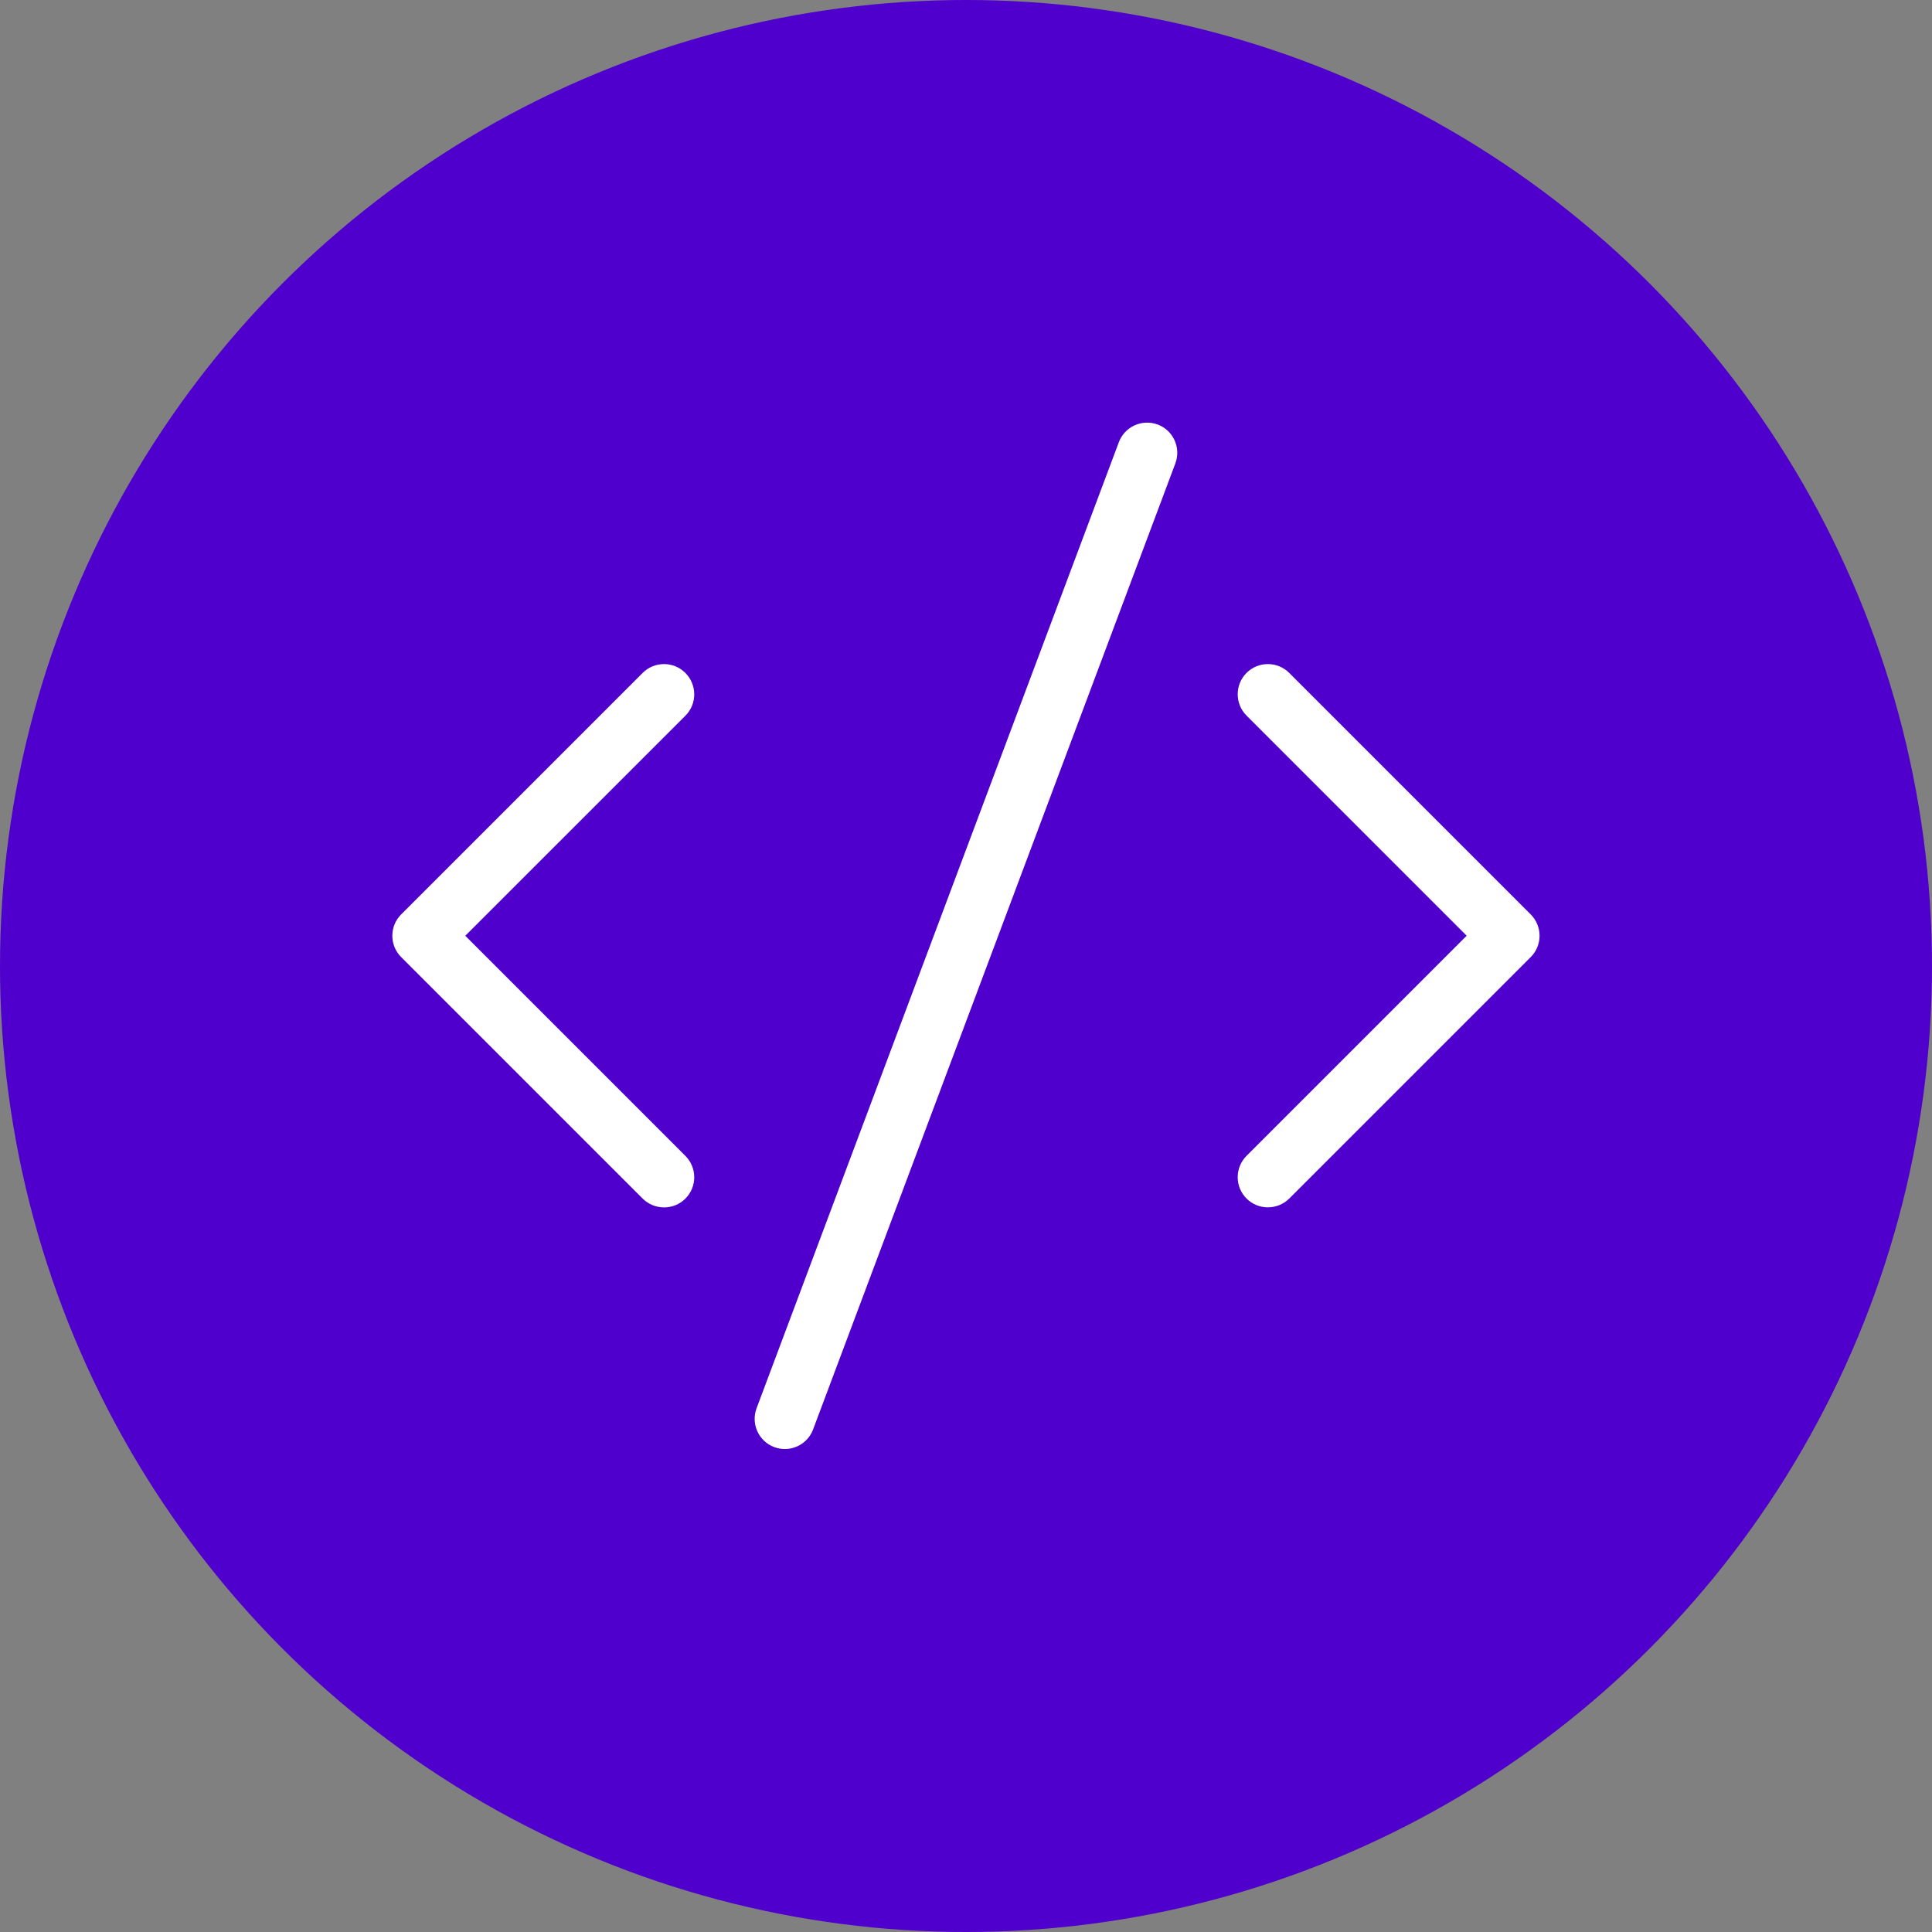 <svg width="64" height="64" viewBox="0 0 64 64" fill="none" xmlns="http://www.w3.org/2000/svg">
<rect x="0" y="0" width="64" height="64" fill="#808080" stroke="none"/>
<circle cx="32" cy="32" r="32" fill="#5000CC"/>
<path d="M22.707 23.707L15.413 30.999L22.705 38.291C23.095 38.681 23.095 39.315 22.705 39.705C22.509 39.901 22.253 39.997 21.997 39.997C21.741 39.997 21.485 39.899 21.289 39.705L13.289 31.705C12.899 31.315 12.899 30.681 13.289 30.291L21.289 22.291C21.679 21.901 22.313 21.901 22.703 22.291C23.093 22.681 23.097 23.315 22.707 23.707ZM50.707 30.291L42.707 22.291C42.317 21.901 41.683 21.901 41.293 22.291C40.903 22.681 40.903 23.315 41.293 23.705L48.585 30.997L41.293 38.289C40.903 38.679 40.903 39.313 41.293 39.703C41.489 39.899 41.745 39.995 42.001 39.995C42.257 39.995 42.513 39.897 42.709 39.703L50.709 31.703C51.097 31.315 51.097 30.683 50.707 30.291ZM38.351 14.063C37.833 13.871 37.257 14.131 37.063 14.649L25.063 46.649C24.869 47.167 25.131 47.743 25.647 47.937C25.763 47.979 25.881 48.001 25.999 48.001C26.403 48.001 26.785 47.753 26.935 47.351L38.935 15.351C39.129 14.833 38.867 14.257 38.351 14.063Z" fill="white"/>
</svg>
